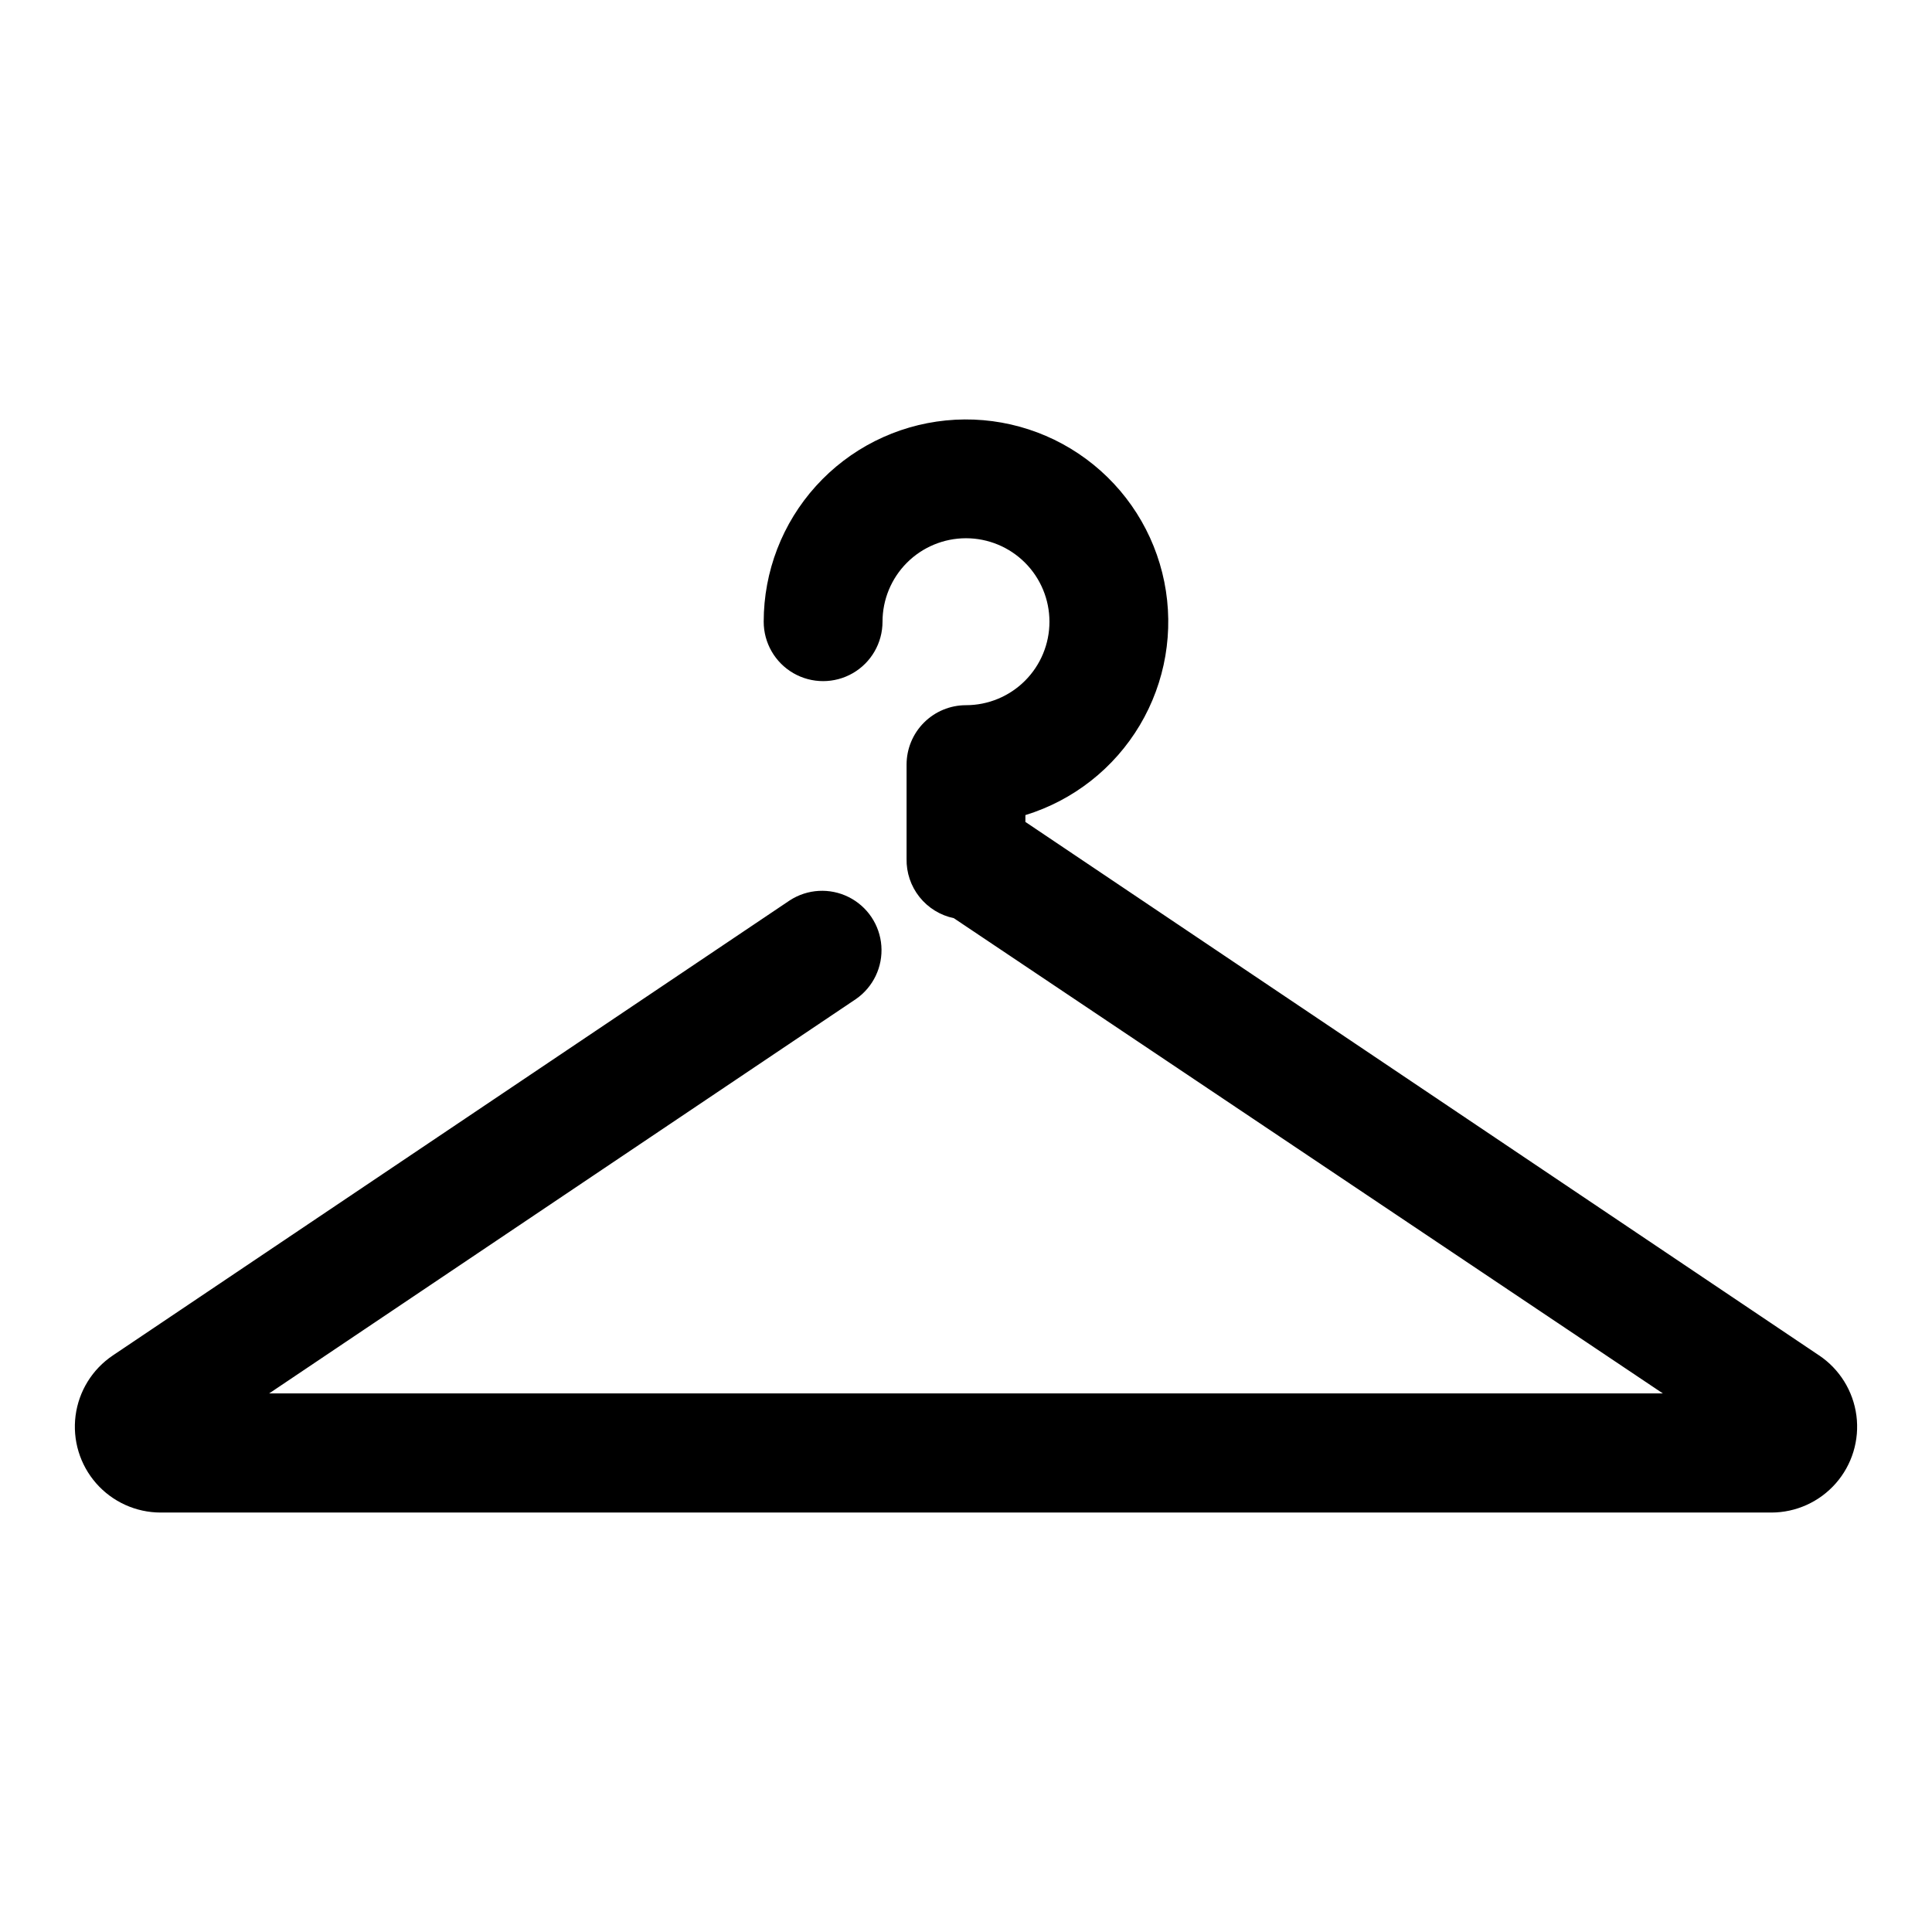 <?xml version="1.0" encoding="UTF-8"?>
<!-- Uploaded to: SVG Repo, www.svgrepo.com, Generator: SVG Repo Mixer Tools -->
<svg fill="#000000" width="800px" height="800px" version="1.1" viewBox="144 144 512 512" xmlns="http://www.w3.org/2000/svg">
 <path d="m626.08 503.2-210.34-141.38v-1.812c12.711-3.906 23.516-12.395 30.32-23.82 6.801-11.426 9.113-24.969 6.488-38.004-2.625-13.039-10-24.633-20.695-32.535-10.691-7.902-23.941-11.547-37.172-10.227-13.234 1.316-25.504 7.504-34.426 17.363-8.926 9.855-13.867 22.68-13.867 35.977 0 5.625 3 10.824 7.871 13.637 4.871 2.809 10.875 2.809 15.746 0 4.871-2.812 7.871-8.012 7.871-13.637 0-5.867 2.328-11.492 6.477-15.641 4.148-4.148 9.777-6.481 15.645-6.481 5.863 0 11.492 2.332 15.641 6.481 4.148 4.148 6.477 9.773 6.477 15.641 0 5.867-2.328 11.492-6.477 15.641-4.148 4.148-9.777 6.481-15.641 6.481-4.176 0-8.18 1.656-11.133 4.609-2.953 2.953-4.613 6.957-4.613 11.133v24.957c-0.078 3.672 1.133 7.254 3.418 10.129s5.504 4.863 9.098 5.613l187.91 125.95h-369.36l155.55-104.54c4.562-3.18 7.109-8.531 6.699-14.078-0.406-5.543-3.711-10.461-8.691-12.938-4.977-2.477-10.895-2.141-15.562 0.879l-179.4 120.6c-5.438 3.648-9.039 9.461-9.887 15.953-0.844 6.492 1.145 13.031 5.465 17.953 4.32 4.918 10.551 7.738 17.098 7.738h426.82c6.547 0 12.773-2.82 17.094-7.738 4.32-4.922 6.312-11.461 5.465-17.953-0.848-6.492-4.449-12.305-9.887-15.953z"/>
</svg>